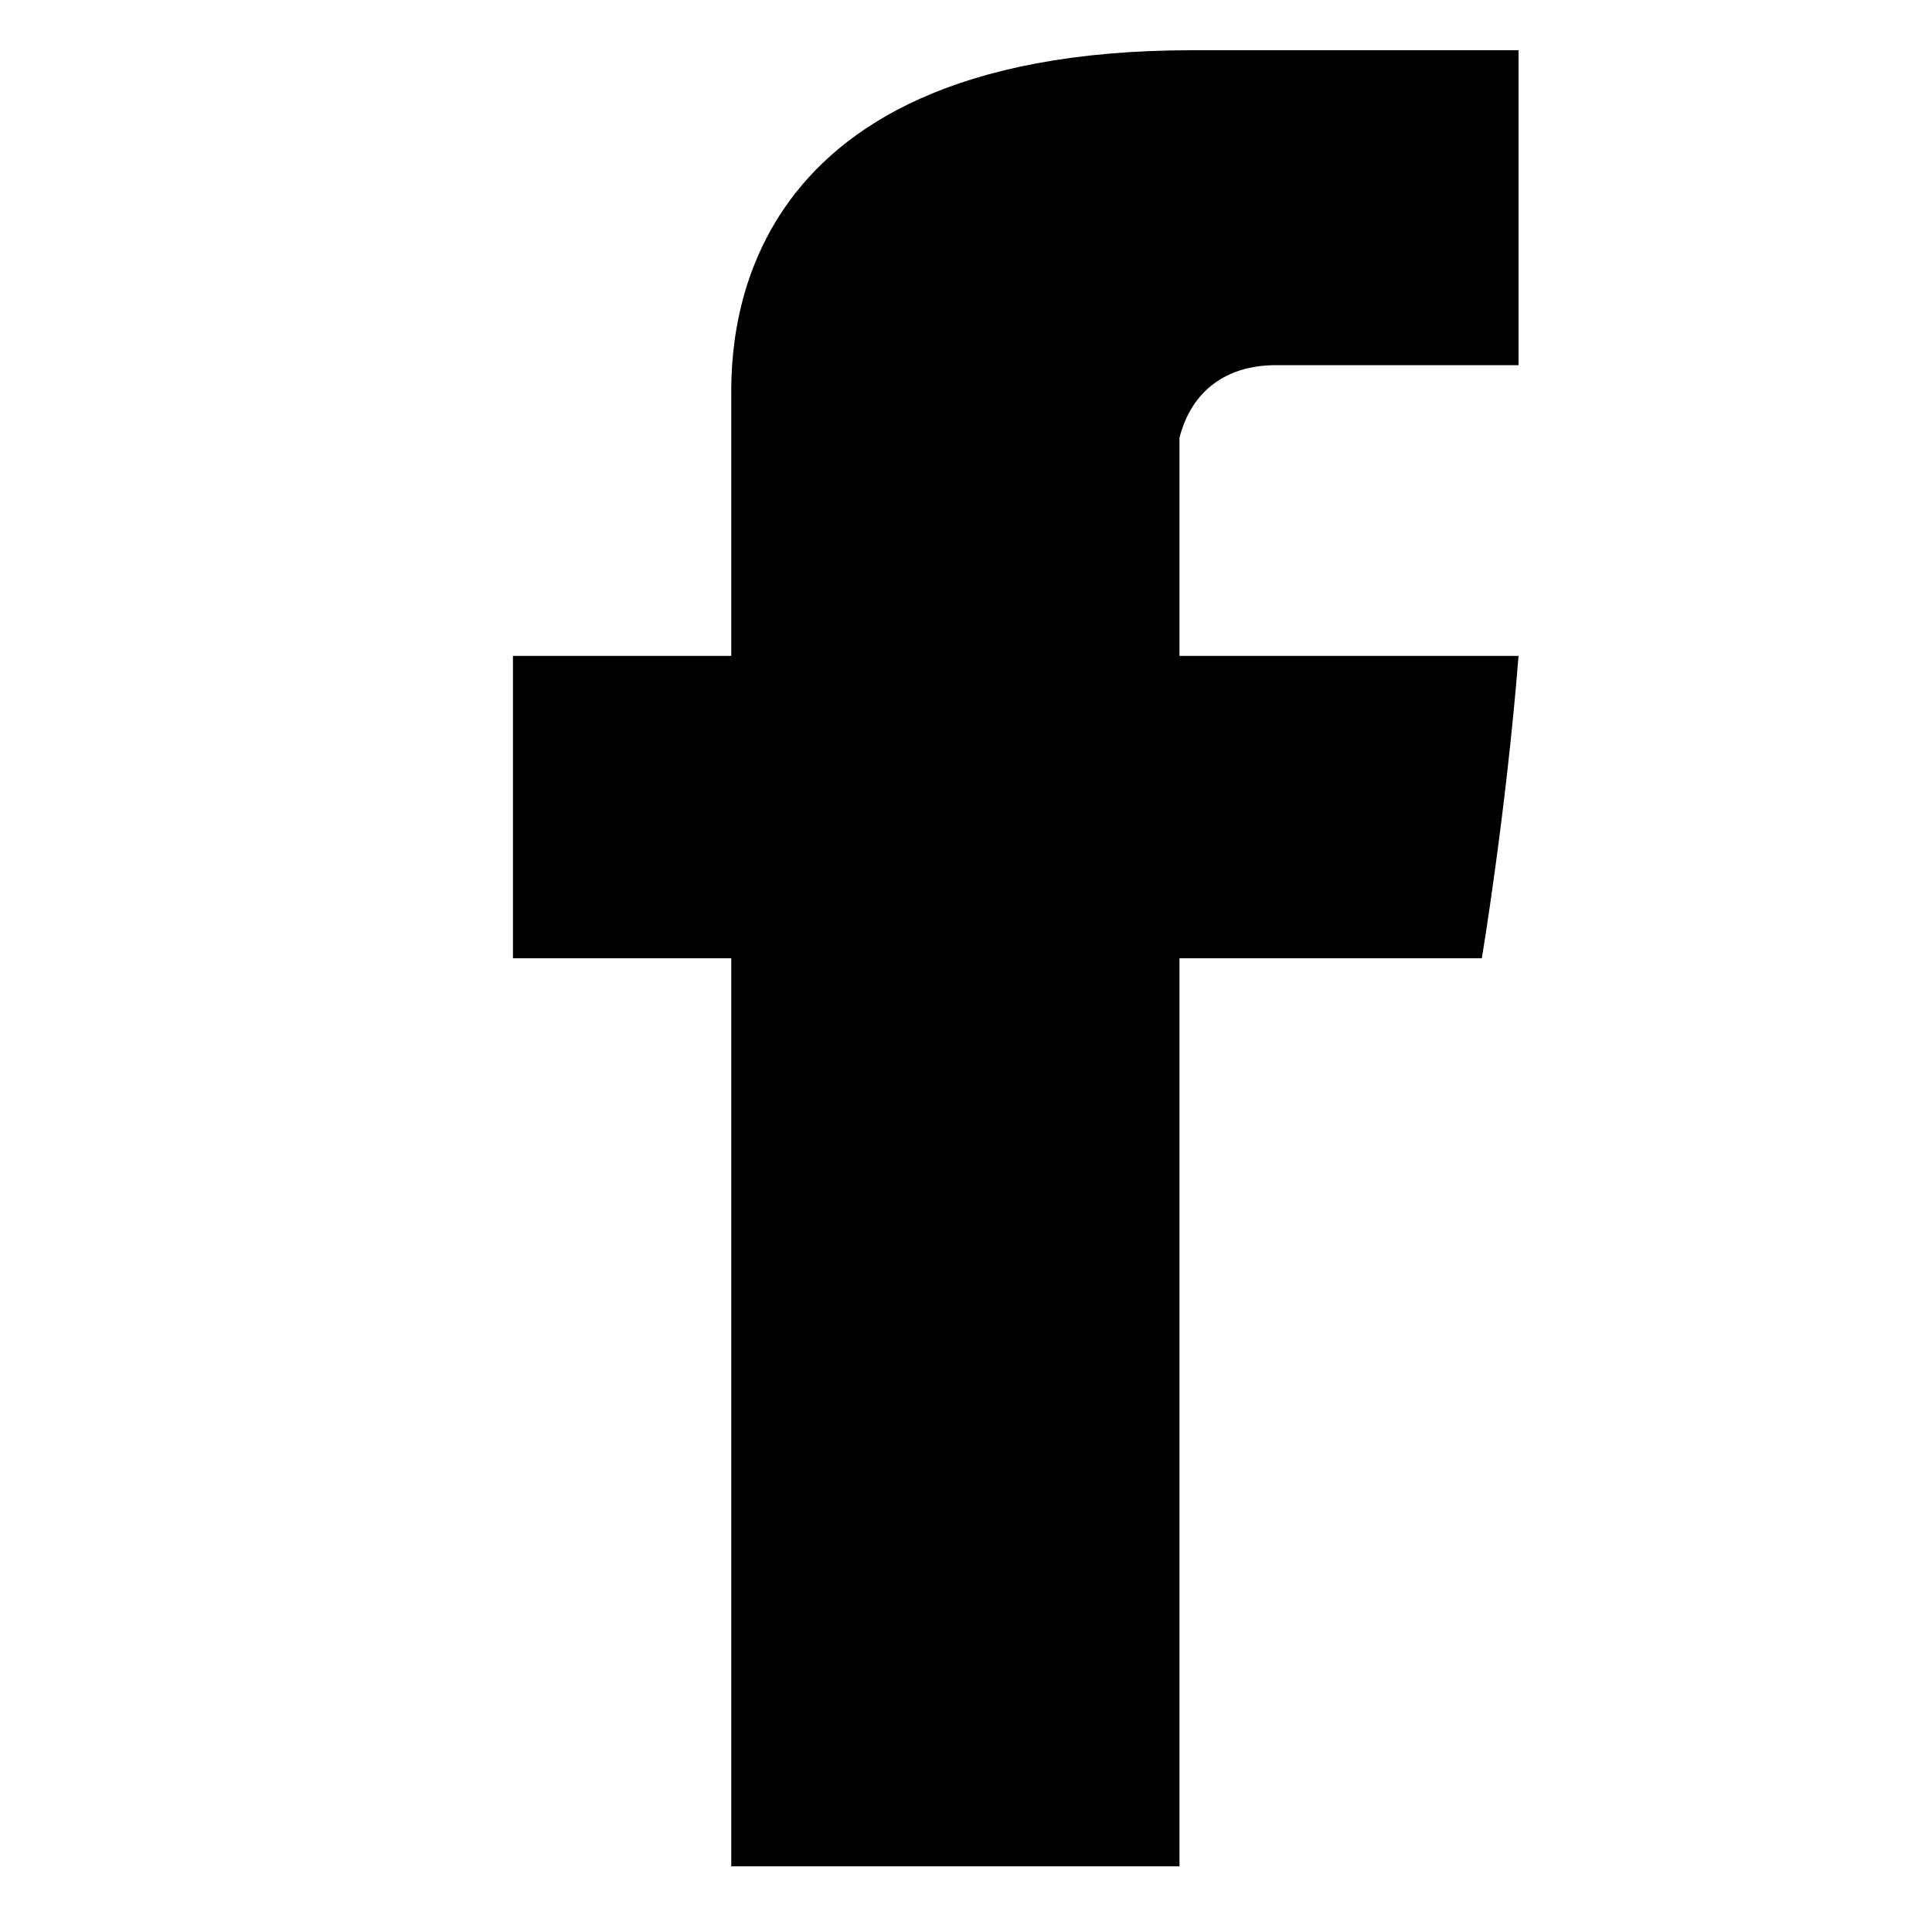 <?xml version="1.0" encoding="utf-8"?>
<!-- Generator: Adobe Illustrator 19.2.1, SVG Export Plug-In . SVG Version: 6.00 Build 0)  -->
<svg version="1.1" id="Ebene_1" xmlns="http://www.w3.org/2000/svg" xmlns:xlink="http://www.w3.org/1999/xlink" x="0px" y="0px"
	 width="200px" height="200px" viewBox="0 0 200 200" enable-background="new 0 0 200 200" xml:space="preserve">
<path id="icon_facebook" d="M75.7,41.6v26.3H53.1v31.3h22.6v94h46.4v-94h31.3c0,0,2.5-15,3.8-31.3h-35.1V45.3c1.3-5,5-7.5,10-7.5
	h25.1V5.2h-33.8C74.5,5.2,75.7,36.6,75.7,41.6z"/>
</svg>

